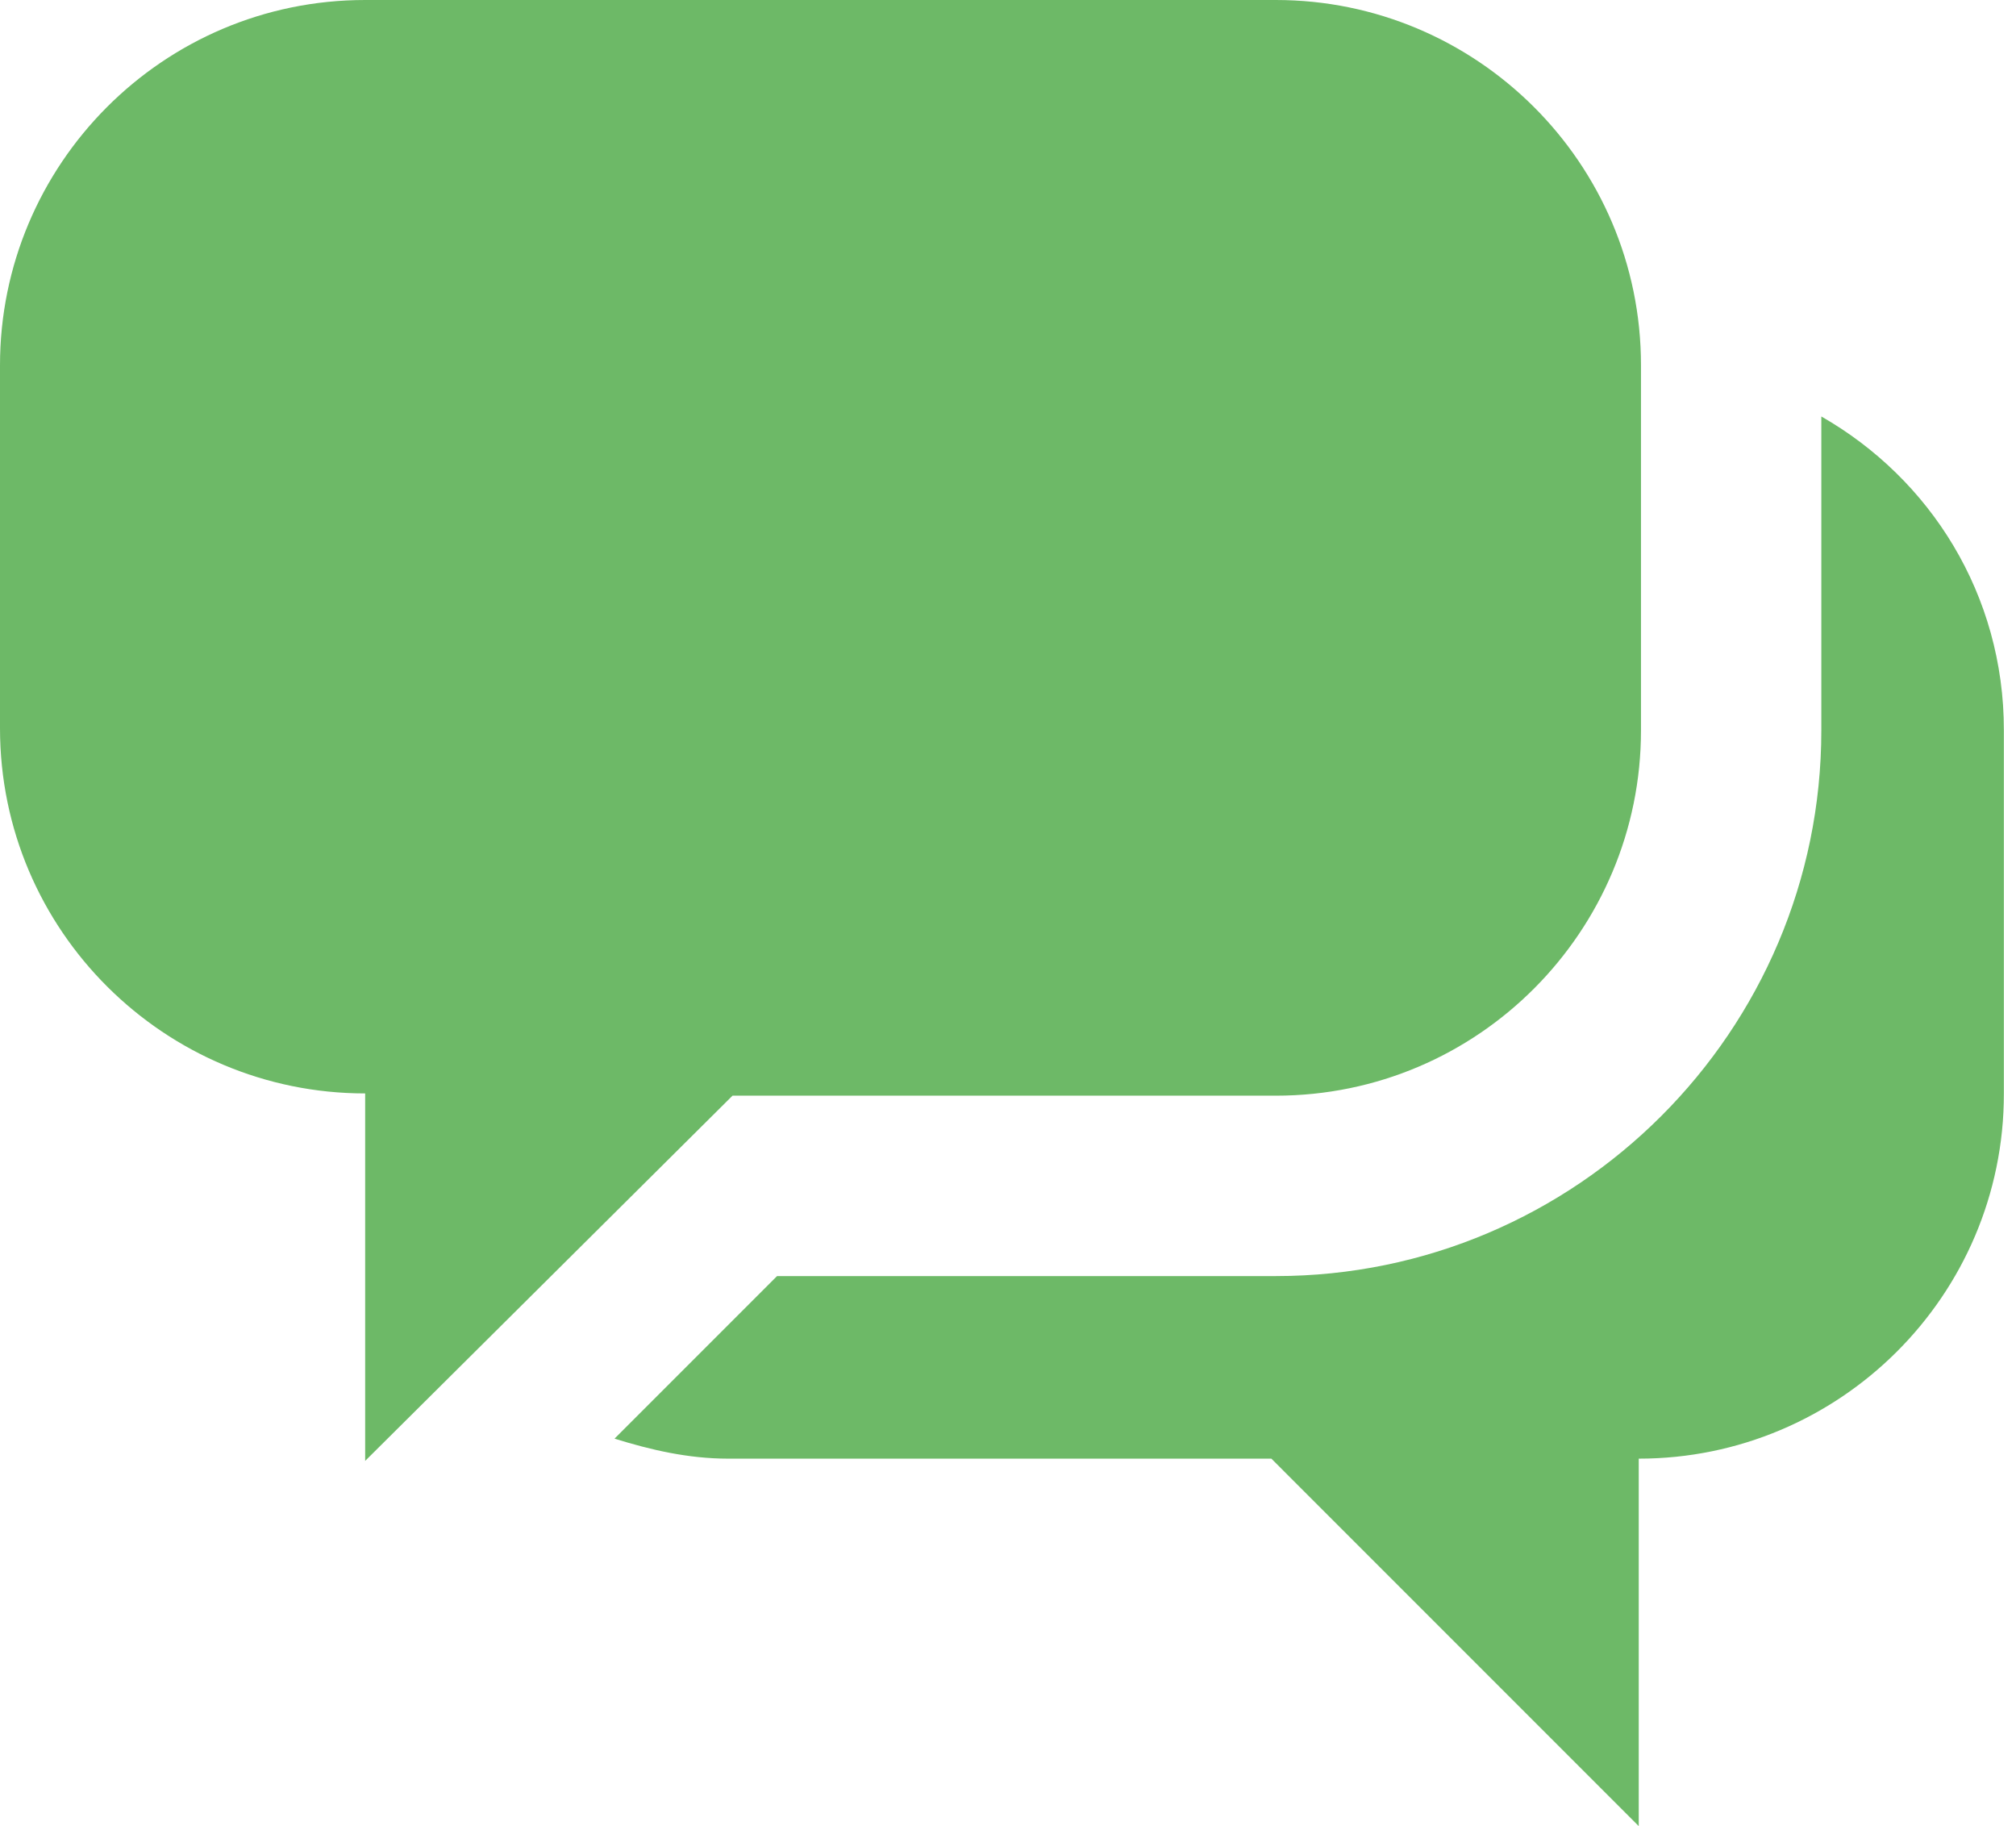 <svg xmlns="http://www.w3.org/2000/svg" width="53" height="48" viewBox="0 0 53 48"><path fill="#6DB967" d="M9.6,38.4 L9.6,28.741 C4.332,28.741 3.55271368e-15,24.468 3.55271368e-15,19.141 L3.55271368e-15,9.6 C3.55271368e-15,4.332 4.273,0 9.6,0 L33.541,0 C38.809,0 43.141,4.273 43.141,9.6 L43.141,19.2 C43.141,24.468 38.868,28.8 33.541,28.8 L19.258,28.8 L9.6,38.4 Z M47.882,10.947 L47.882,19.2 C47.882,27.103 41.443,33.542 33.541,33.542 L20.429,33.542 L16.156,37.815 C17.093,38.107 18.088,38.341 19.141,38.341 L33.424,38.341 L43.082,48 L43.082,38.341 C48.35,38.341 52.682,34.068 52.682,28.741 L52.682,19.2 C52.682,15.63 50.751,12.586 47.882,10.947 L47.882,10.947 Z"/></svg>